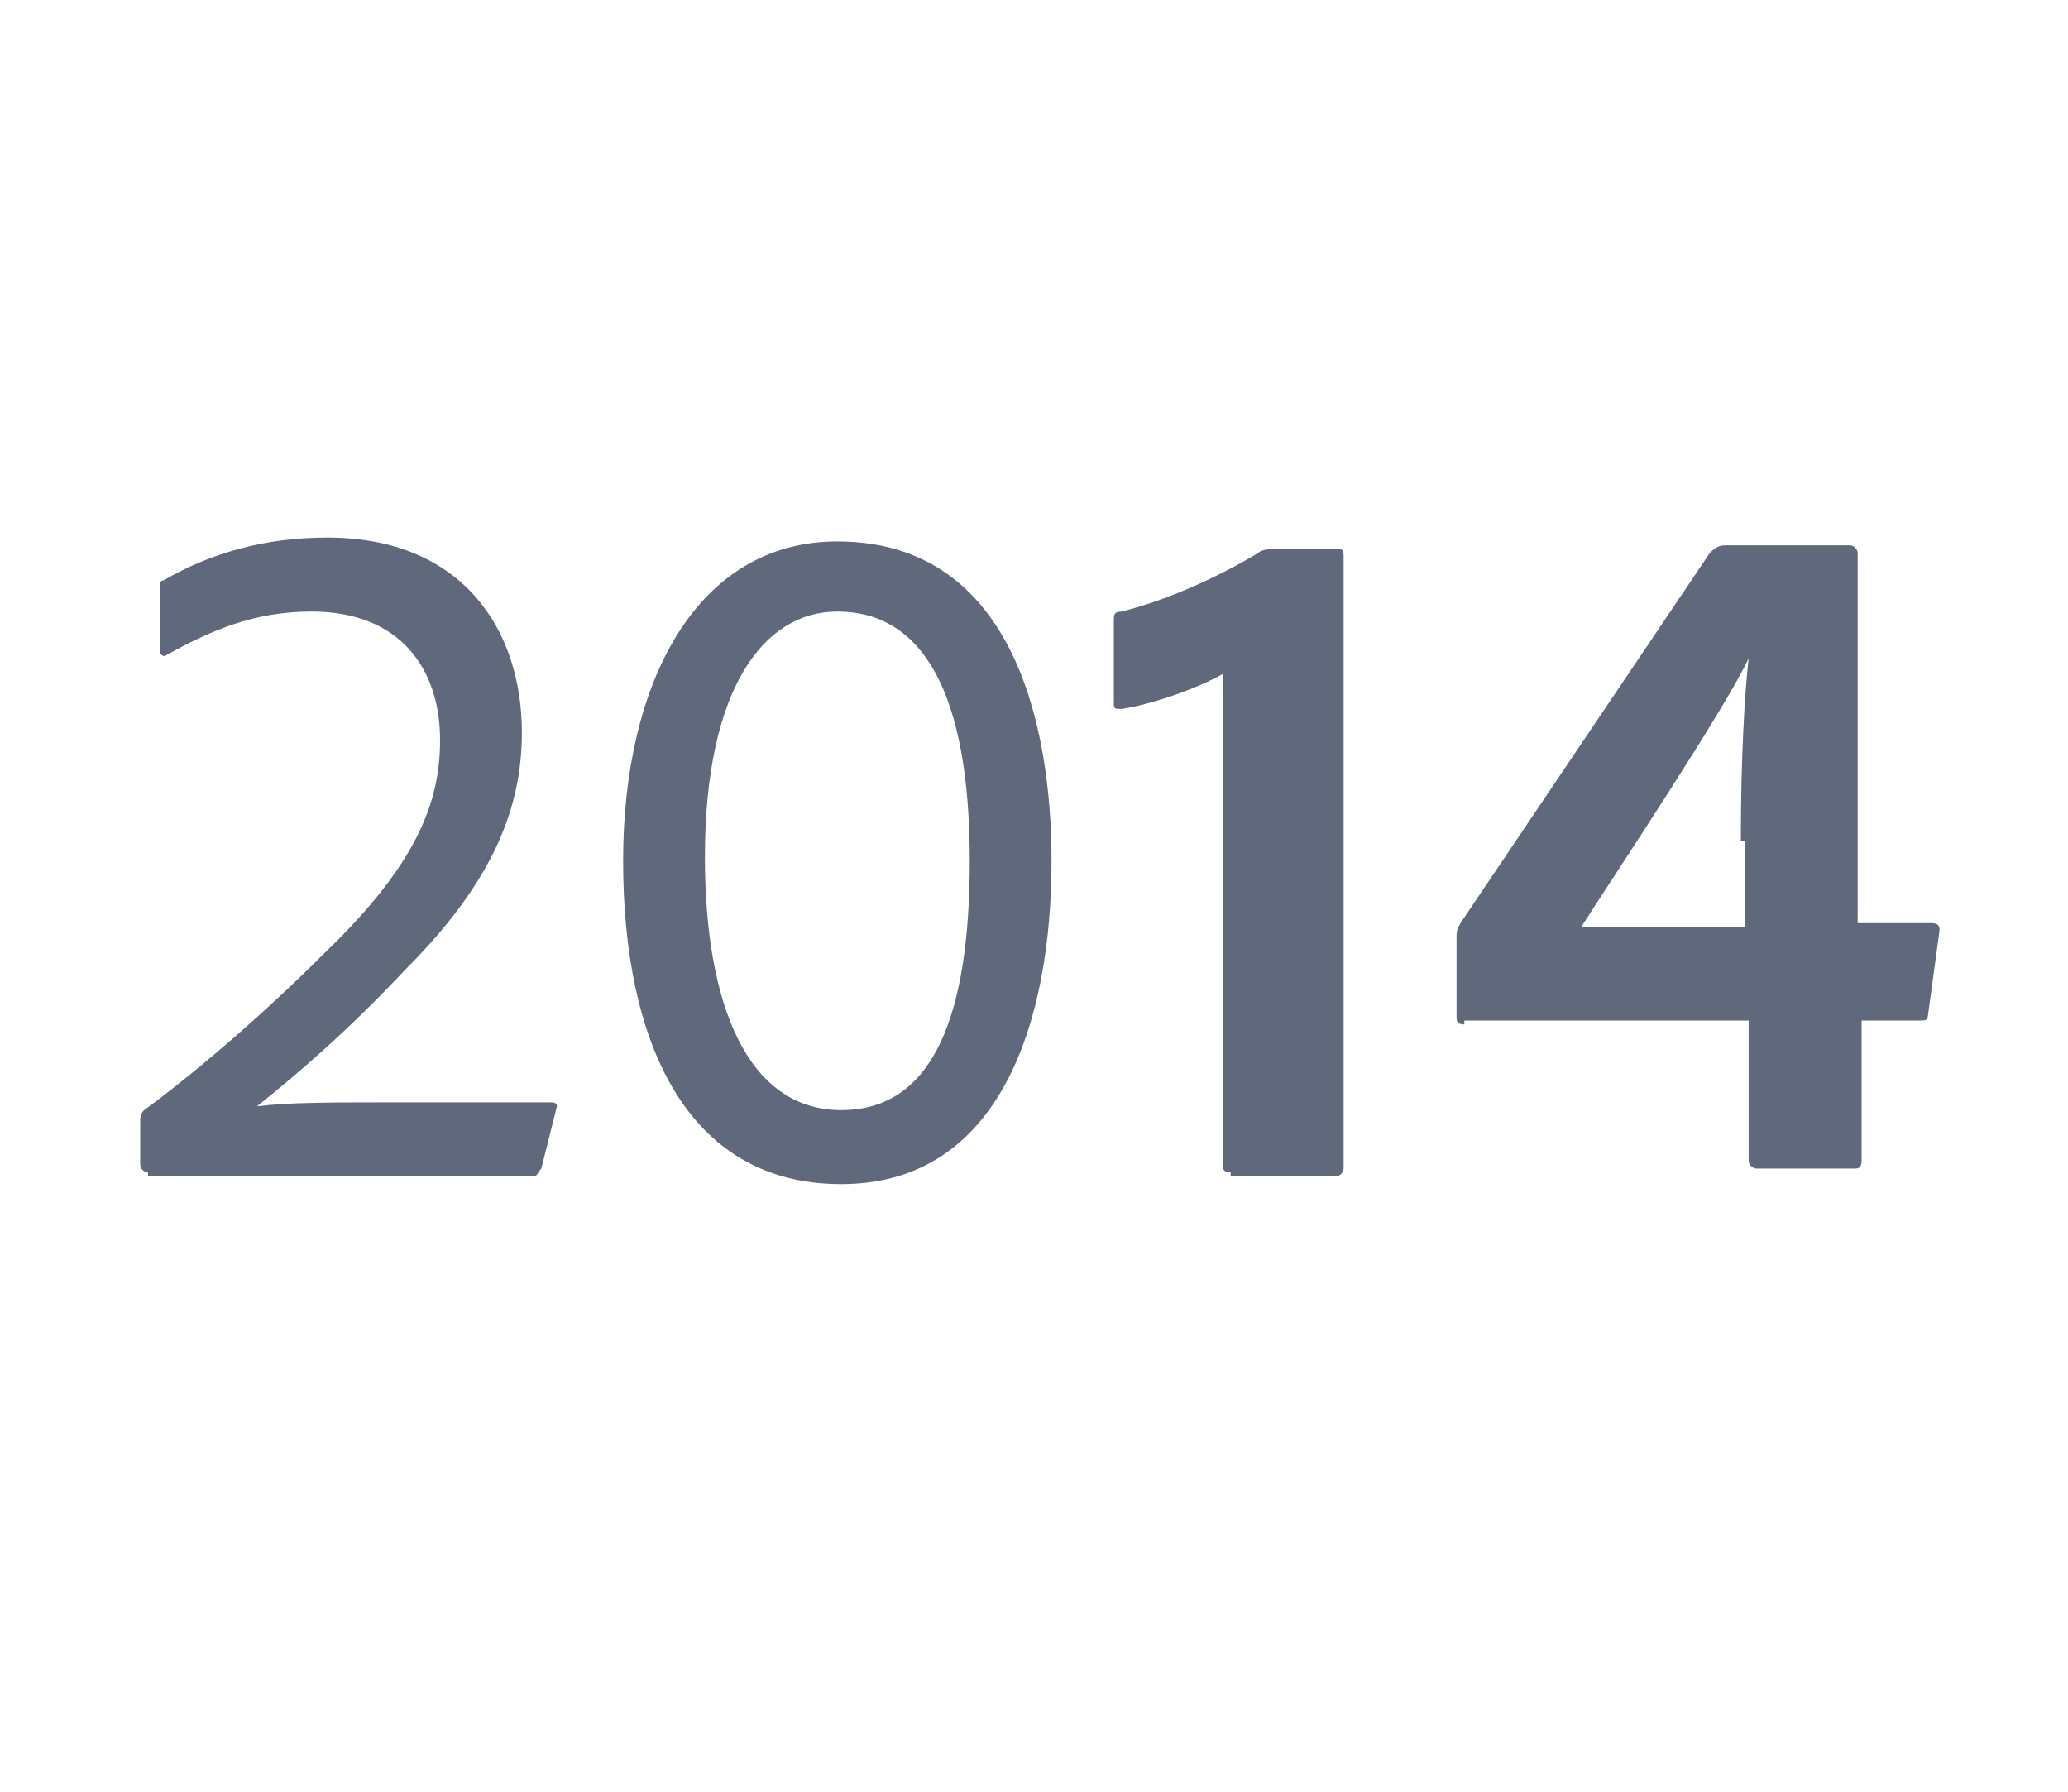 <?xml version="1.0" encoding="utf-8"?>
<!-- Generator: Adobe Illustrator 28.2.0, SVG Export Plug-In . SVG Version: 6.00 Build 0)  -->
<svg version="1.1" id="Layer_2" xmlns="http://www.w3.org/2000/svg" xmlns:xlink="http://www.w3.org/1999/xlink" x="0px" y="0px"
	 viewBox="0 0 53.1 46" style="enable-background:new 0 0 53.1 46;" xml:space="preserve">
<style type="text/css">
	.st0{fill:#60697B;}
</style>
<g>
	<path class="st0" d="M3.8,30.1c-0.1,0-0.2-0.1-0.2-0.2v-1.1c0-0.1,0-0.2,0.1-0.3c1.1-0.8,2.9-2.3,4.6-4c2.4-2.3,3-3.9,3-5.5
		c0-1.8-1-3.3-3.3-3.3c-1.5,0-2.6,0.5-3.7,1.1c-0.1,0.1-0.2,0-0.2-0.1v-1.6c0-0.1,0-0.2,0.1-0.2c1.2-0.7,2.6-1.1,4.2-1.1
		c3.5,0,5,2.4,5,5c0,1.9-0.7,3.8-3,6.1c-1.5,1.6-2.8,2.7-3.8,3.5c0.9-0.1,1.7-0.1,4-0.1h3.5c0.1,0,0.2,0,0.2,0.1L13.9,30
		c-0.1,0.1-0.1,0.2-0.2,0.2H3.8z"/>
	<path class="st0" d="M16,22.1c0-4.6,1.9-8.2,5.5-8.2c4.5,0,5.5,4.7,5.5,8.2c0,4.1-1.3,8.3-5.4,8.3C17.6,30.4,16,26.7,16,22.1z
		 M18.1,22c0,3.8,1.1,6.5,3.5,6.5c2.4,0,3.3-2.5,3.3-6.4c0-4.3-1.2-6.4-3.4-6.4C19.6,15.7,18.1,17.7,18.1,22z"/>
	<path class="st0" d="M31.6,30.1c-0.2,0-0.2-0.1-0.2-0.2V17.3c-0.7,0.4-1.9,0.8-2.6,0.9c-0.2,0-0.2,0-0.2-0.2v-2.1
		c0-0.1,0-0.2,0.2-0.2c1.2-0.3,2.5-0.9,3.5-1.5c0.1-0.1,0.3-0.1,0.4-0.1h1.7c0.1,0,0.1,0.1,0.1,0.2V30c0,0.1-0.1,0.2-0.2,0.2H31.6z"
		/>
	<path class="st0" d="M37.6,26.3c-0.2,0-0.2-0.1-0.2-0.2v-2c0-0.2,0-0.2,0.1-0.4l6.4-9.5c0.1-0.1,0.2-0.2,0.4-0.2h3.2
		c0.1,0,0.2,0.1,0.2,0.2v9.5h1.9c0.2,0,0.2,0.1,0.2,0.2l-0.3,2.2c0,0.1-0.1,0.1-0.2,0.1h-1.5v3.6c0,0.2-0.1,0.2-0.2,0.2h-2.5
		c-0.1,0-0.2-0.1-0.2-0.2v-3.6H37.6z M44.7,21.6c0-2.2,0.1-3.8,0.2-4.7h0c-0.6,1.3-3.6,5.8-4.3,6.9h4.2V21.6z"/>
</g>
</svg>

